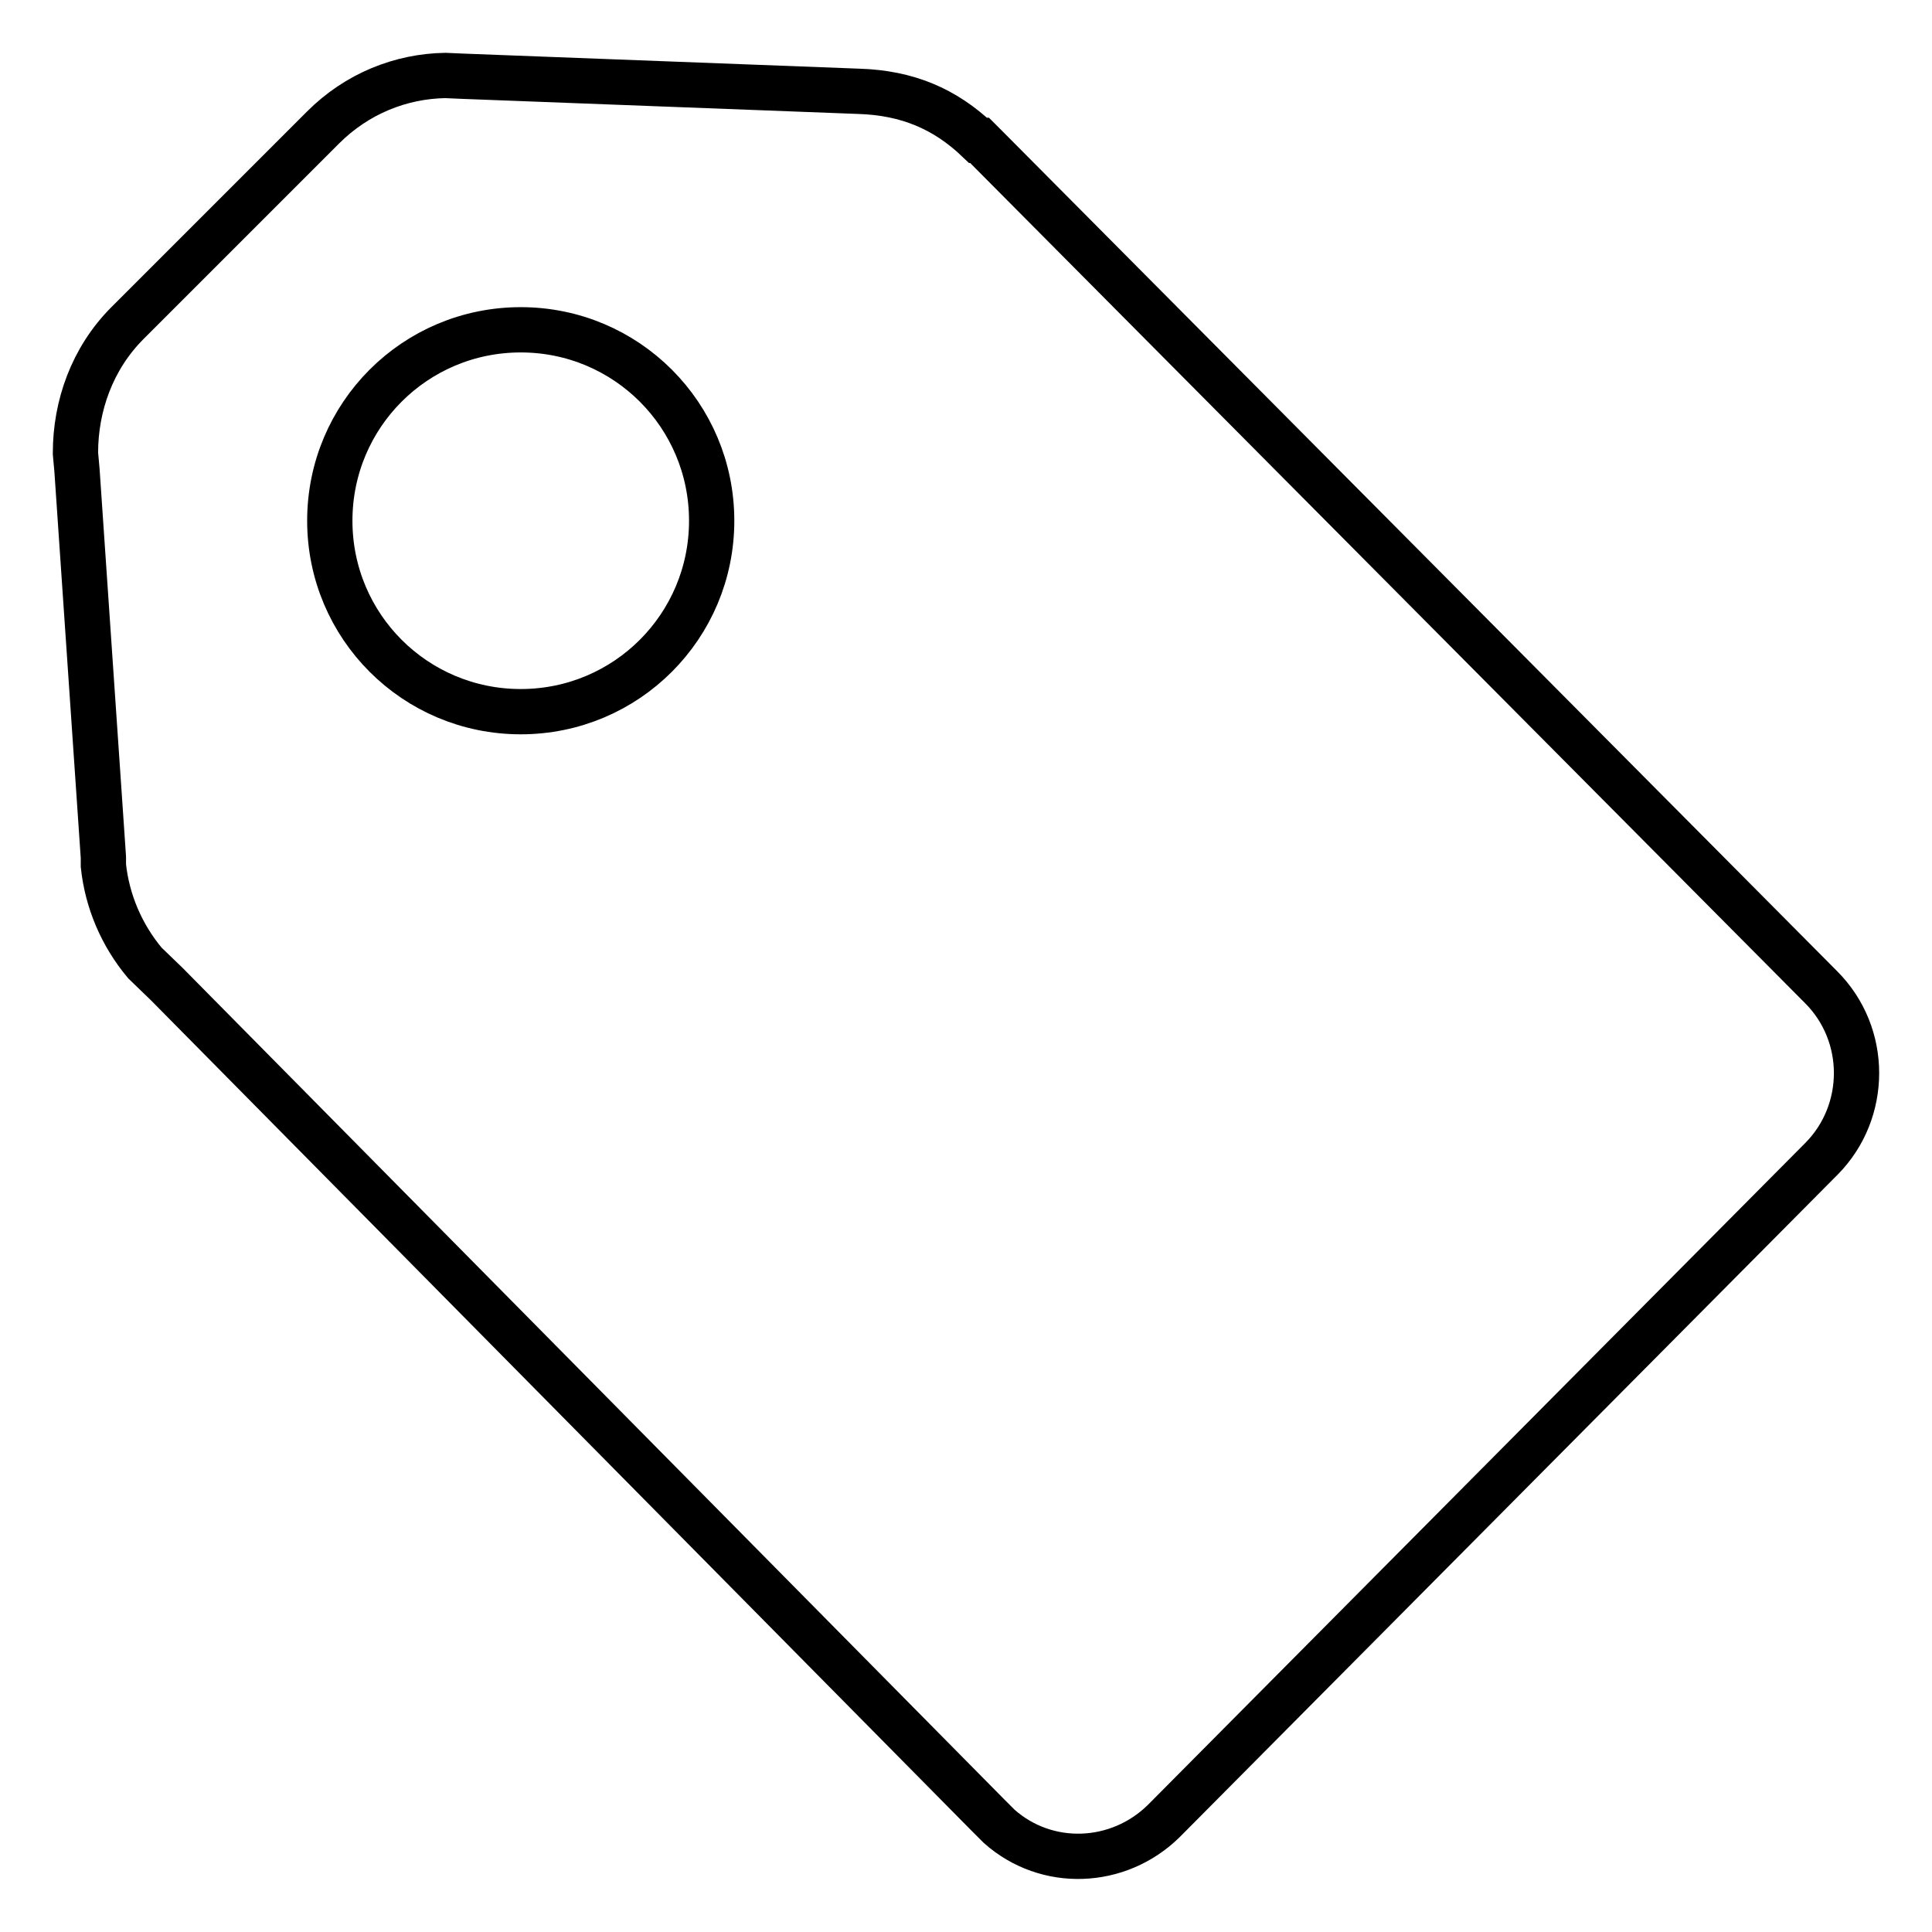 <?xml version="1.0" encoding="utf-8"?>
<!-- Svg Vector Icons : http://www.onlinewebfonts.com/icon -->
<!DOCTYPE svg PUBLIC "-//W3C//DTD SVG 1.1//EN" "http://www.w3.org/Graphics/SVG/1.1/DTD/svg11.dtd">
<svg version="1.1" xmlns="http://www.w3.org/2000/svg" xmlns:xlink="http://www.w3.org/1999/xlink" x="0px" y="0px" viewBox="0 0 256 256" enable-background="new 0 0 256 256" xml:space="preserve">
<g> <path stroke-width="6" fill-opacity="0" stroke="#000000"  d="M241.3,130.8L130.6,19.4l-0.8-0.8h-0.2c-4.4-4.2-9.4-6.3-15.8-6.5l-52.5-2L59,10 c-5.9,0.1-11.7,2.4-16.2,6.9L16.9,42.8C12.2,47.5,10,53.8,10,60v0.1l0.2,2.2l3.5,51.3v1.1c0.5,4.7,2.4,9.2,5.5,12.9l2.9,2.8 l108.7,110l1.6,1.6c6.3,5.6,15.8,5.2,21.8-0.7l87.2-87.8C247.5,147.3,247.6,137.1,241.3,130.8L241.3,130.8z M69,94.3 C55,94.3,43.7,83,43.7,69C43.7,55,55,43.7,69,43.7C83,43.7,94.3,55,94.3,69C94.3,83,83,94.3,69,94.3L69,94.3z"/></g>
</svg>